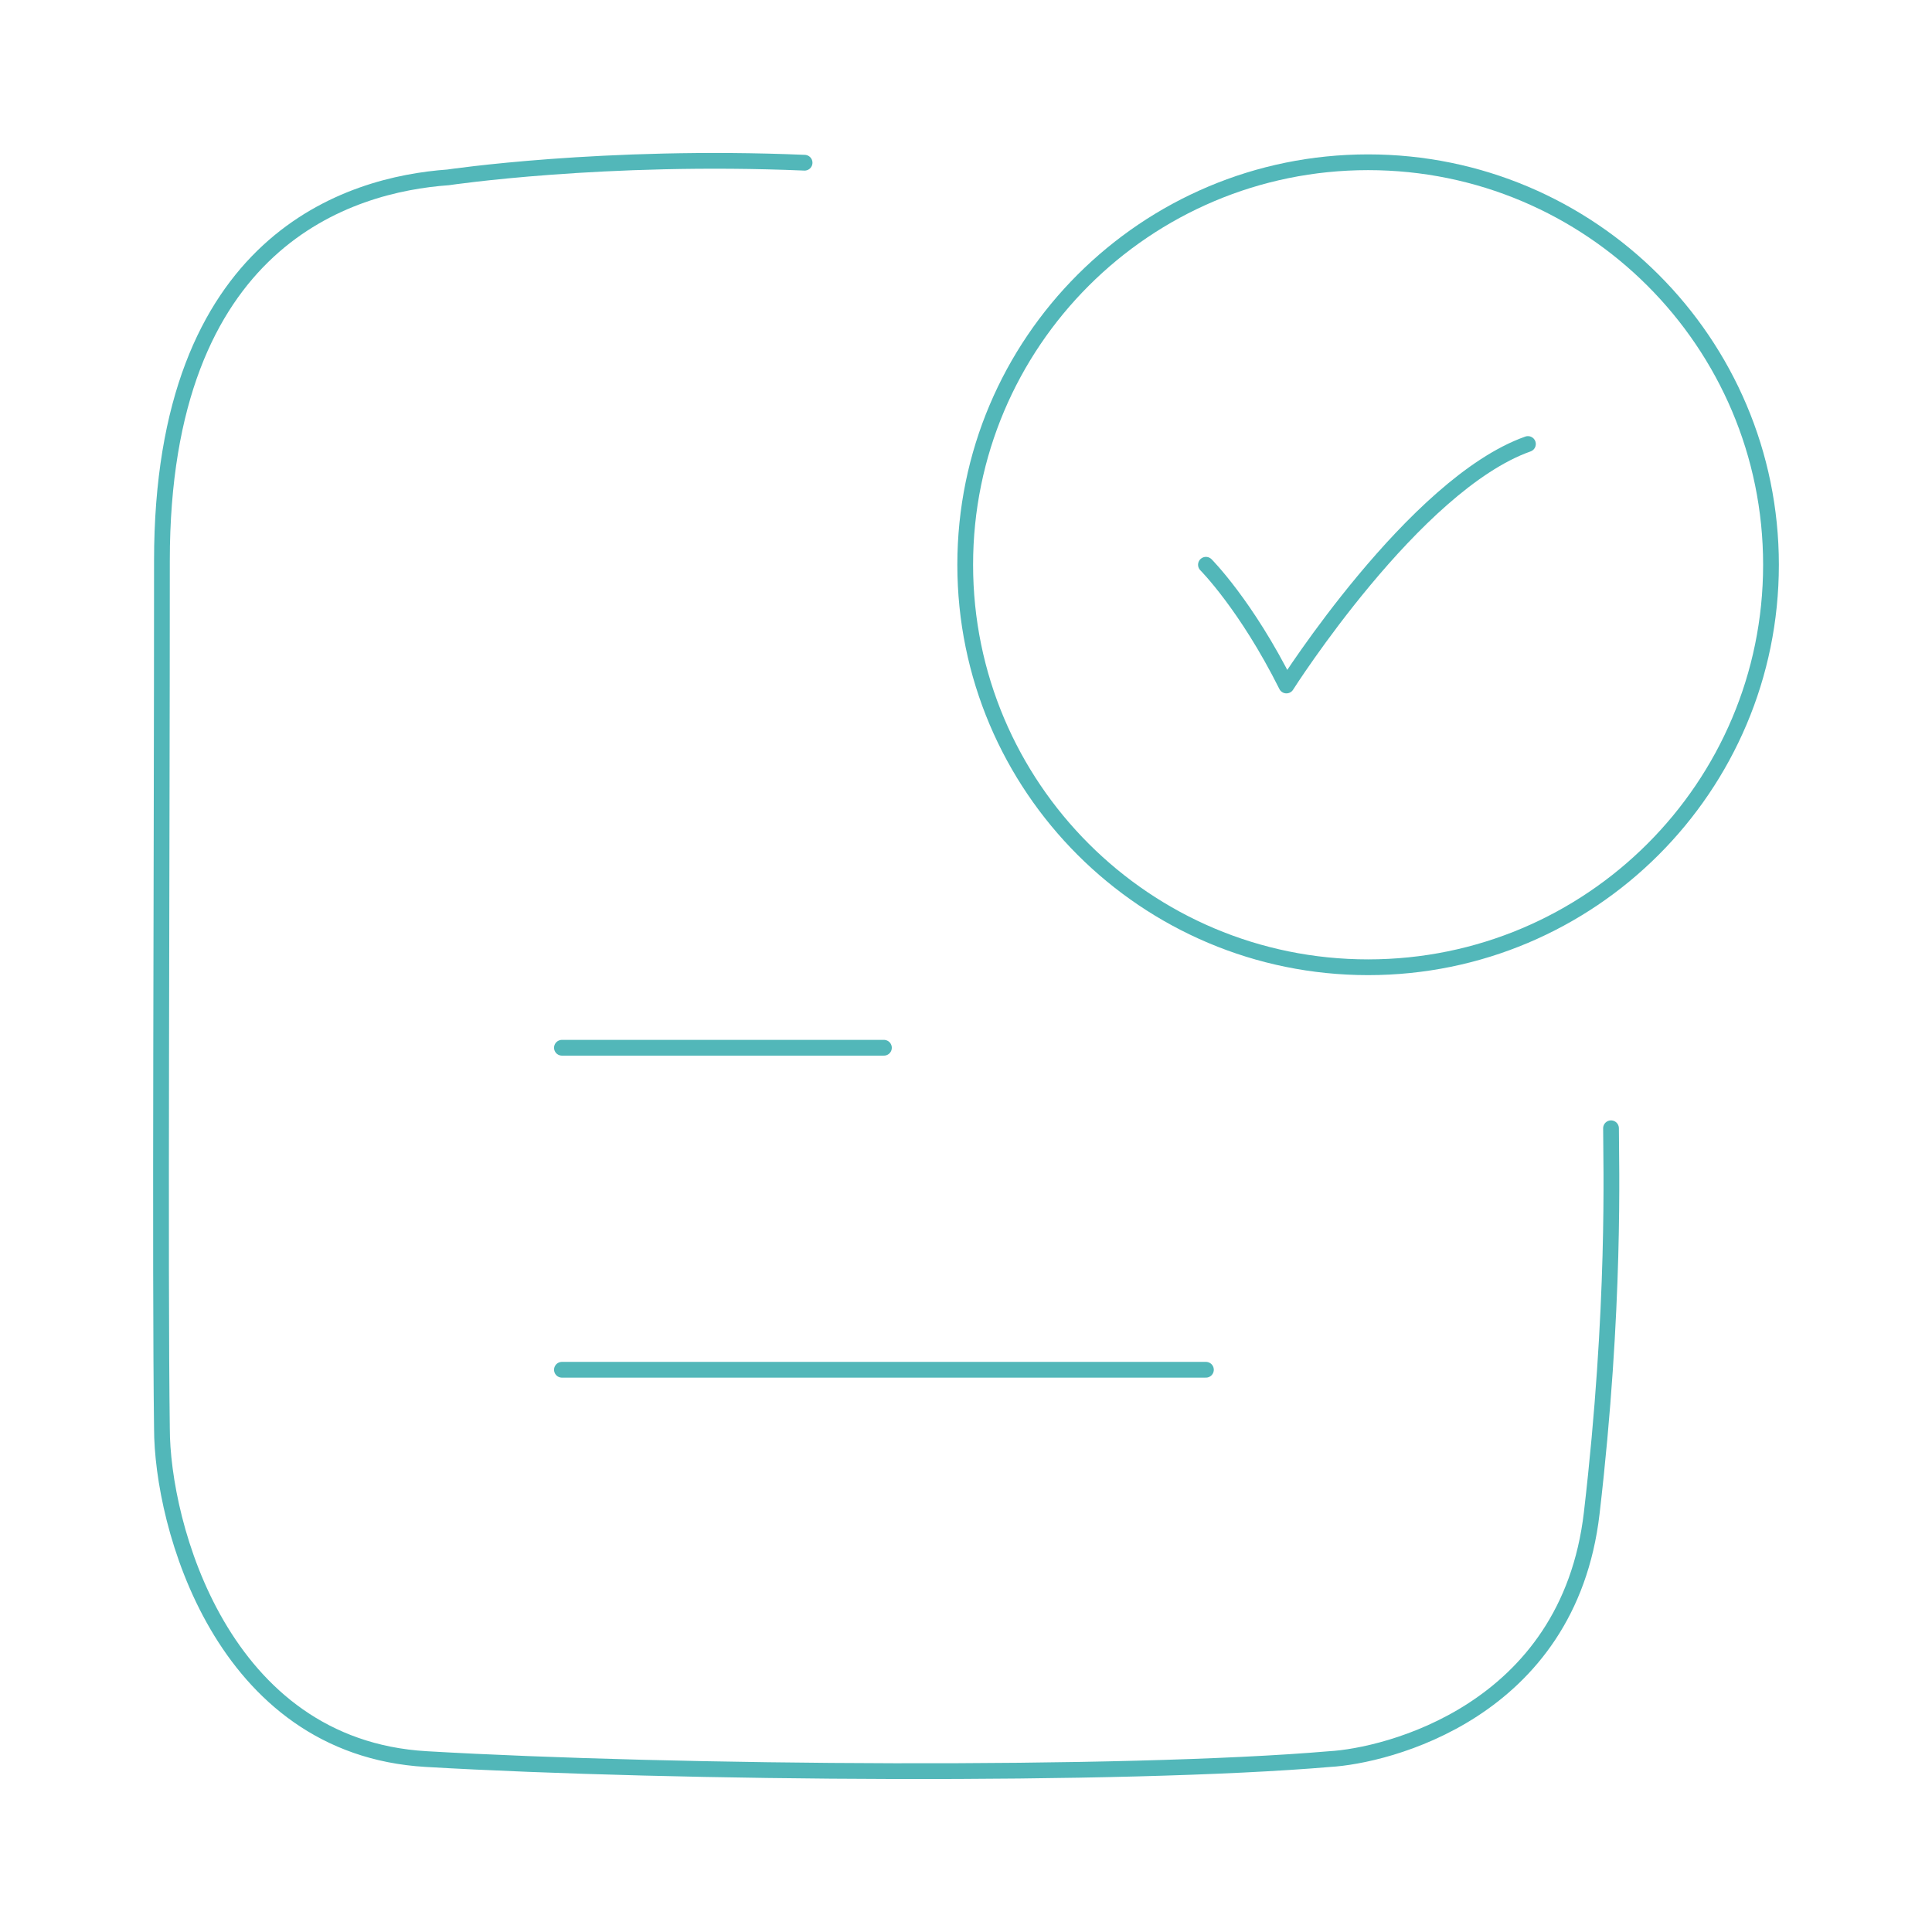 <svg xmlns="http://www.w3.org/2000/svg" width="184" height="184" viewBox="0 0 184 184" fill="none"><path d="M114.851 53.786C114.851 53.786 118.684 57.619 122.517 65.286C122.517 65.286 134.693 46.119 145.517 42.286" stroke="#52B7B9" stroke-width="1.5" stroke-linecap="round" stroke-linejoin="round"></path><path d="M76.628 15.497C57.473 14.686 42.674 16.893 42.674 16.893C33.33 17.561 15.422 22.799 15.422 53.395C15.422 83.73 15.224 121.128 15.422 136.037C15.422 145.145 21.061 166.392 40.582 167.53C64.309 168.915 107.048 169.209 126.657 167.53C131.906 167.235 149.383 163.114 151.594 144.1C153.886 124.402 153.43 110.712 153.43 107.454" stroke="#52B7B9" stroke-width="1.5" stroke-linecap="round" stroke-linejoin="round"></path><path d="M168.666 53.786C168.666 74.957 151.487 92.12 130.296 92.12C109.104 92.12 91.925 74.957 91.925 53.786C91.925 32.615 109.104 15.453 130.296 15.453C151.487 15.453 168.666 32.615 168.666 53.786Z" stroke="#52B7B9" stroke-width="1.5" stroke-linecap="round"></path><path d="M53.517 99.786H84.184" stroke="#52B7B9" stroke-width="1.5" stroke-linecap="round"></path><path d="M53.517 130.453H114.85" stroke="#52B7B9" stroke-width="1.5" stroke-linecap="round"></path></svg>
